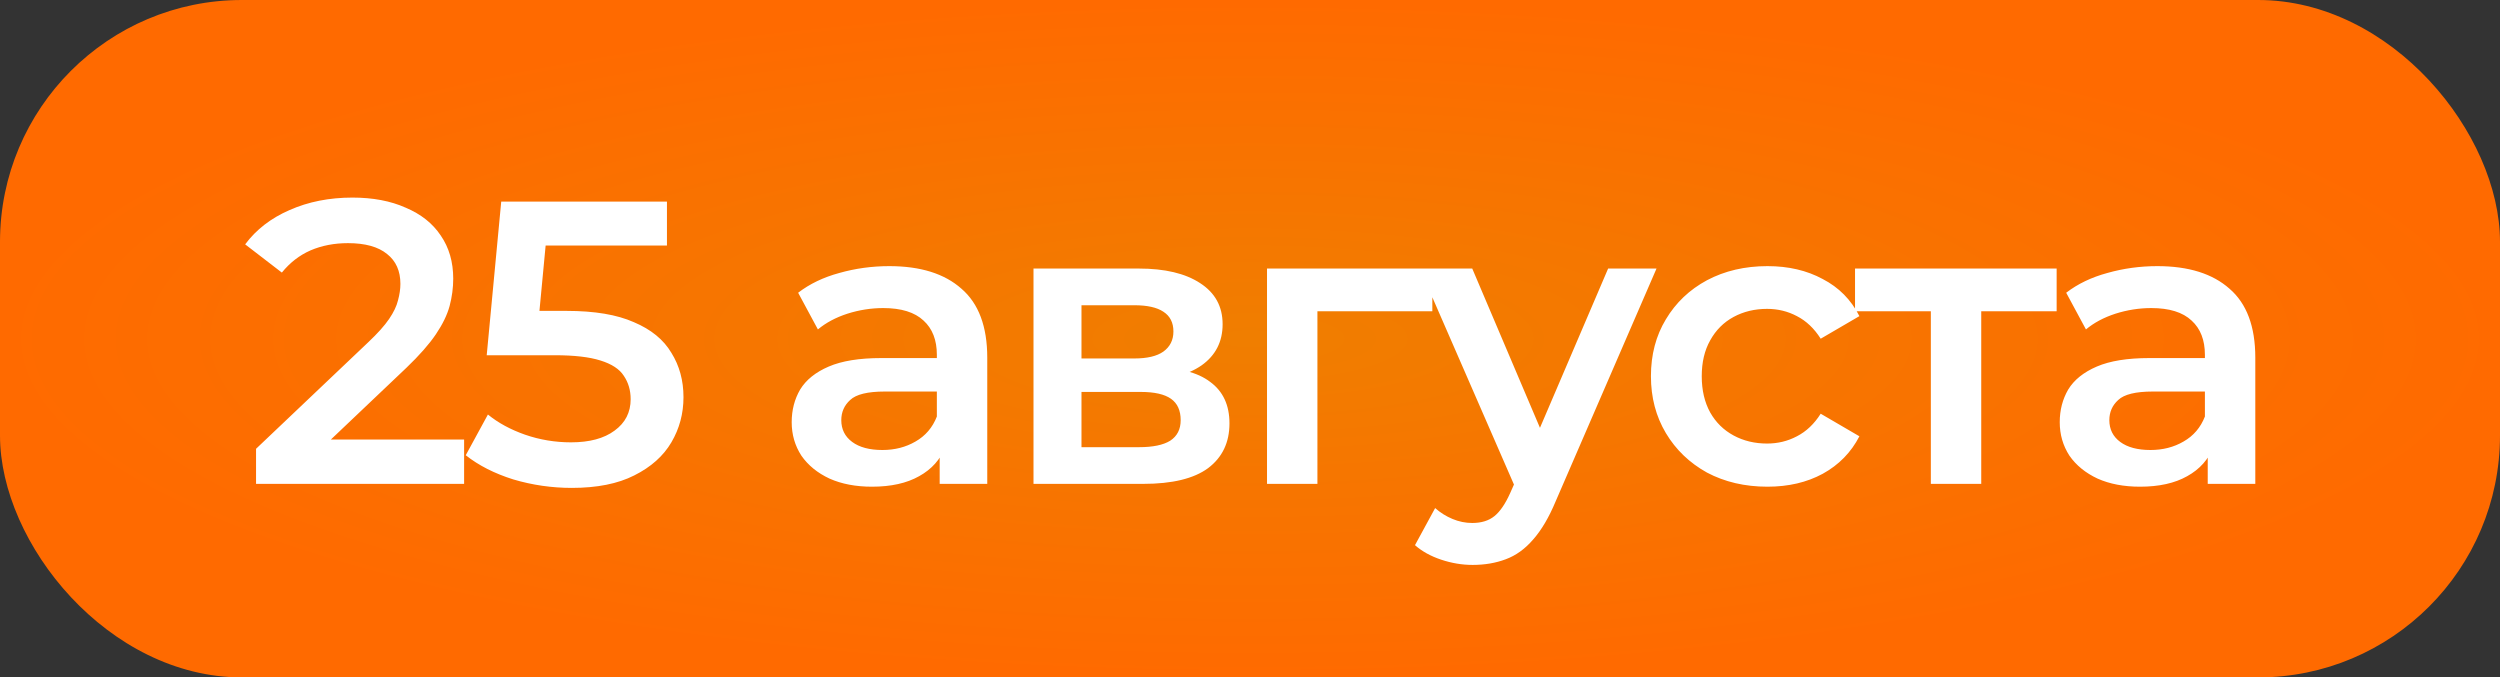 <svg width="155" height="42" viewBox="0 0 155 42" fill="none" xmlns="http://www.w3.org/2000/svg">
<rect x="0" y="0" width="155" height="42" fill="#333333" stroke="none"/>
<rect width="155" height="42" rx="15" fill="url(#paint0_radial_2011_7)"/>
<path d="M15.875 30V27.825L22.825 21.225C23.408 20.675 23.842 20.192 24.125 19.775C24.408 19.358 24.592 18.975 24.675 18.625C24.775 18.258 24.825 17.917 24.825 17.6C24.825 16.8 24.55 16.183 24 15.75C23.45 15.3 22.642 15.075 21.575 15.075C20.725 15.075 19.95 15.225 19.25 15.525C18.567 15.825 17.975 16.283 17.475 16.9L15.2 15.15C15.883 14.233 16.8 13.525 17.95 13.025C19.117 12.508 20.417 12.25 21.85 12.25C23.117 12.25 24.217 12.458 25.15 12.875C26.1 13.275 26.825 13.85 27.325 14.6C27.842 15.35 28.1 16.242 28.1 17.275C28.1 17.842 28.025 18.408 27.875 18.975C27.725 19.525 27.442 20.108 27.025 20.725C26.608 21.342 26 22.033 25.2 22.8L19.225 28.475L18.55 27.25H28.775V30H15.875ZM35.451 30.25C34.217 30.25 33.009 30.075 31.826 29.725C30.659 29.358 29.676 28.858 28.876 28.225L30.251 25.7C30.884 26.217 31.651 26.633 32.551 26.95C33.467 27.267 34.417 27.425 35.401 27.425C36.551 27.425 37.451 27.183 38.101 26.7C38.767 26.217 39.101 25.567 39.101 24.75C39.101 24.2 38.959 23.717 38.676 23.3C38.409 22.883 37.926 22.567 37.226 22.35C36.542 22.133 35.601 22.025 34.401 22.025H30.176L31.076 12.5H41.351V15.225H32.276L33.976 13.675L33.301 20.8L31.601 19.275H35.126C36.859 19.275 38.251 19.508 39.301 19.975C40.367 20.425 41.142 21.058 41.626 21.875C42.126 22.675 42.376 23.592 42.376 24.625C42.376 25.642 42.126 26.575 41.626 27.425C41.126 28.275 40.359 28.958 39.326 29.475C38.309 29.992 37.017 30.25 35.451 30.25ZM58.26 30V27.3L58.085 26.725V22C58.085 21.083 57.81 20.375 57.26 19.875C56.71 19.358 55.876 19.1 54.76 19.1C54.01 19.1 53.268 19.217 52.535 19.45C51.818 19.683 51.21 20.008 50.71 20.425L49.485 18.15C50.201 17.6 51.051 17.192 52.035 16.925C53.035 16.642 54.068 16.5 55.135 16.5C57.068 16.5 58.56 16.967 59.61 17.9C60.676 18.817 61.21 20.242 61.21 22.175V30H58.26ZM54.06 30.175C53.06 30.175 52.185 30.008 51.435 29.675C50.685 29.325 50.101 28.85 49.685 28.25C49.285 27.633 49.085 26.942 49.085 26.175C49.085 25.425 49.26 24.75 49.61 24.15C49.976 23.55 50.568 23.075 51.385 22.725C52.201 22.375 53.285 22.2 54.635 22.2H58.51V24.275H54.86C53.793 24.275 53.076 24.45 52.71 24.8C52.343 25.133 52.16 25.55 52.16 26.05C52.16 26.617 52.385 27.067 52.835 27.4C53.285 27.733 53.91 27.9 54.71 27.9C55.476 27.9 56.16 27.725 56.76 27.375C57.376 27.025 57.818 26.508 58.085 25.825L58.61 27.7C58.31 28.483 57.768 29.092 56.985 29.525C56.218 29.958 55.243 30.175 54.06 30.175ZM64.077 30V16.65H70.602C72.218 16.65 73.485 16.95 74.402 17.55C75.335 18.15 75.802 19 75.802 20.1C75.802 21.183 75.368 22.033 74.502 22.65C73.635 23.25 72.485 23.55 71.052 23.55L71.427 22.775C73.043 22.775 74.243 23.075 75.027 23.675C75.827 24.258 76.227 25.117 76.227 26.25C76.227 27.433 75.785 28.358 74.902 29.025C74.018 29.675 72.677 30 70.877 30H64.077ZM67.052 27.725H70.627C71.477 27.725 72.118 27.592 72.552 27.325C72.985 27.042 73.202 26.617 73.202 26.05C73.202 25.45 73.002 25.008 72.602 24.725C72.202 24.442 71.577 24.3 70.727 24.3H67.052V27.725ZM67.052 22.225H70.327C71.127 22.225 71.727 22.083 72.127 21.8C72.543 21.5 72.752 21.083 72.752 20.55C72.752 20 72.543 19.592 72.127 19.325C71.727 19.058 71.127 18.925 70.327 18.925H67.052V22.225ZM78.555 30V16.65H88.805V19.3H80.955L81.68 18.6V30H78.555ZM91.304 35.025C90.654 35.025 90.004 34.917 89.354 34.7C88.704 34.483 88.162 34.183 87.729 33.8L88.979 31.5C89.296 31.783 89.654 32.008 90.054 32.175C90.454 32.342 90.862 32.425 91.279 32.425C91.846 32.425 92.304 32.283 92.654 32C93.004 31.717 93.329 31.242 93.629 30.575L94.404 28.825L94.654 28.45L99.704 16.65H102.704L96.454 31.075C96.037 32.075 95.571 32.867 95.054 33.45C94.554 34.033 93.987 34.442 93.354 34.675C92.737 34.908 92.054 35.025 91.304 35.025ZM94.054 30.475L88.029 16.65H91.279L96.179 28.175L94.054 30.475ZM109.583 30.175C108.183 30.175 106.933 29.883 105.833 29.3C104.75 28.7 103.9 27.883 103.283 26.85C102.667 25.817 102.358 24.642 102.358 23.325C102.358 21.992 102.667 20.817 103.283 19.8C103.9 18.767 104.75 17.958 105.833 17.375C106.933 16.792 108.183 16.5 109.583 16.5C110.883 16.5 112.025 16.767 113.008 17.3C114.008 17.817 114.767 18.583 115.283 19.6L112.883 21C112.483 20.367 111.992 19.9 111.408 19.6C110.842 19.3 110.225 19.15 109.558 19.15C108.792 19.15 108.1 19.317 107.483 19.65C106.867 19.983 106.383 20.467 106.033 21.1C105.683 21.717 105.508 22.458 105.508 23.325C105.508 24.192 105.683 24.942 106.033 25.575C106.383 26.192 106.867 26.667 107.483 27C108.1 27.333 108.792 27.5 109.558 27.5C110.225 27.5 110.842 27.35 111.408 27.05C111.992 26.75 112.483 26.283 112.883 25.65L115.283 27.05C114.767 28.05 114.008 28.825 113.008 29.375C112.025 29.908 110.883 30.175 109.583 30.175ZM119.712 30V18.55L120.437 19.3H115.012V16.65H127.512V19.3H122.112L122.837 18.55V30H119.712ZM136.879 30V27.3L136.704 26.725V22C136.704 21.083 136.429 20.375 135.879 19.875C135.329 19.358 134.495 19.1 133.379 19.1C132.629 19.1 131.887 19.217 131.154 19.45C130.437 19.683 129.829 20.008 129.329 20.425L128.104 18.15C128.82 17.6 129.67 17.192 130.654 16.925C131.654 16.642 132.687 16.5 133.754 16.5C135.687 16.5 137.179 16.967 138.229 17.9C139.295 18.817 139.829 20.242 139.829 22.175V30H136.879ZM132.679 30.175C131.679 30.175 130.804 30.008 130.054 29.675C129.304 29.325 128.72 28.85 128.304 28.25C127.904 27.633 127.704 26.942 127.704 26.175C127.704 25.425 127.879 24.75 128.229 24.15C128.595 23.55 129.187 23.075 130.004 22.725C130.82 22.375 131.904 22.2 133.254 22.2H137.129V24.275H133.479C132.412 24.275 131.695 24.45 131.329 24.8C130.962 25.133 130.779 25.55 130.779 26.05C130.779 26.617 131.004 27.067 131.454 27.4C131.904 27.733 132.529 27.9 133.329 27.9C134.095 27.9 134.779 27.725 135.379 27.375C135.995 27.025 136.437 26.508 136.704 25.825L137.229 27.7C136.929 28.483 136.387 29.092 135.604 29.525C134.837 29.958 133.862 30.175 132.679 30.175Z" fill="white"/>
<defs>
<radialGradient id="paint0_radial_2011_7" cx="0" cy="0" r="1" gradientUnits="userSpaceOnUse" gradientTransform="translate(77.5 21) rotate(90) scale(21 77.5)">
<stop stop-color="#F07E00"/>
<stop offset="1" stop-color="#FF6A00"/>
</radialGradient>
</defs>
</svg>
